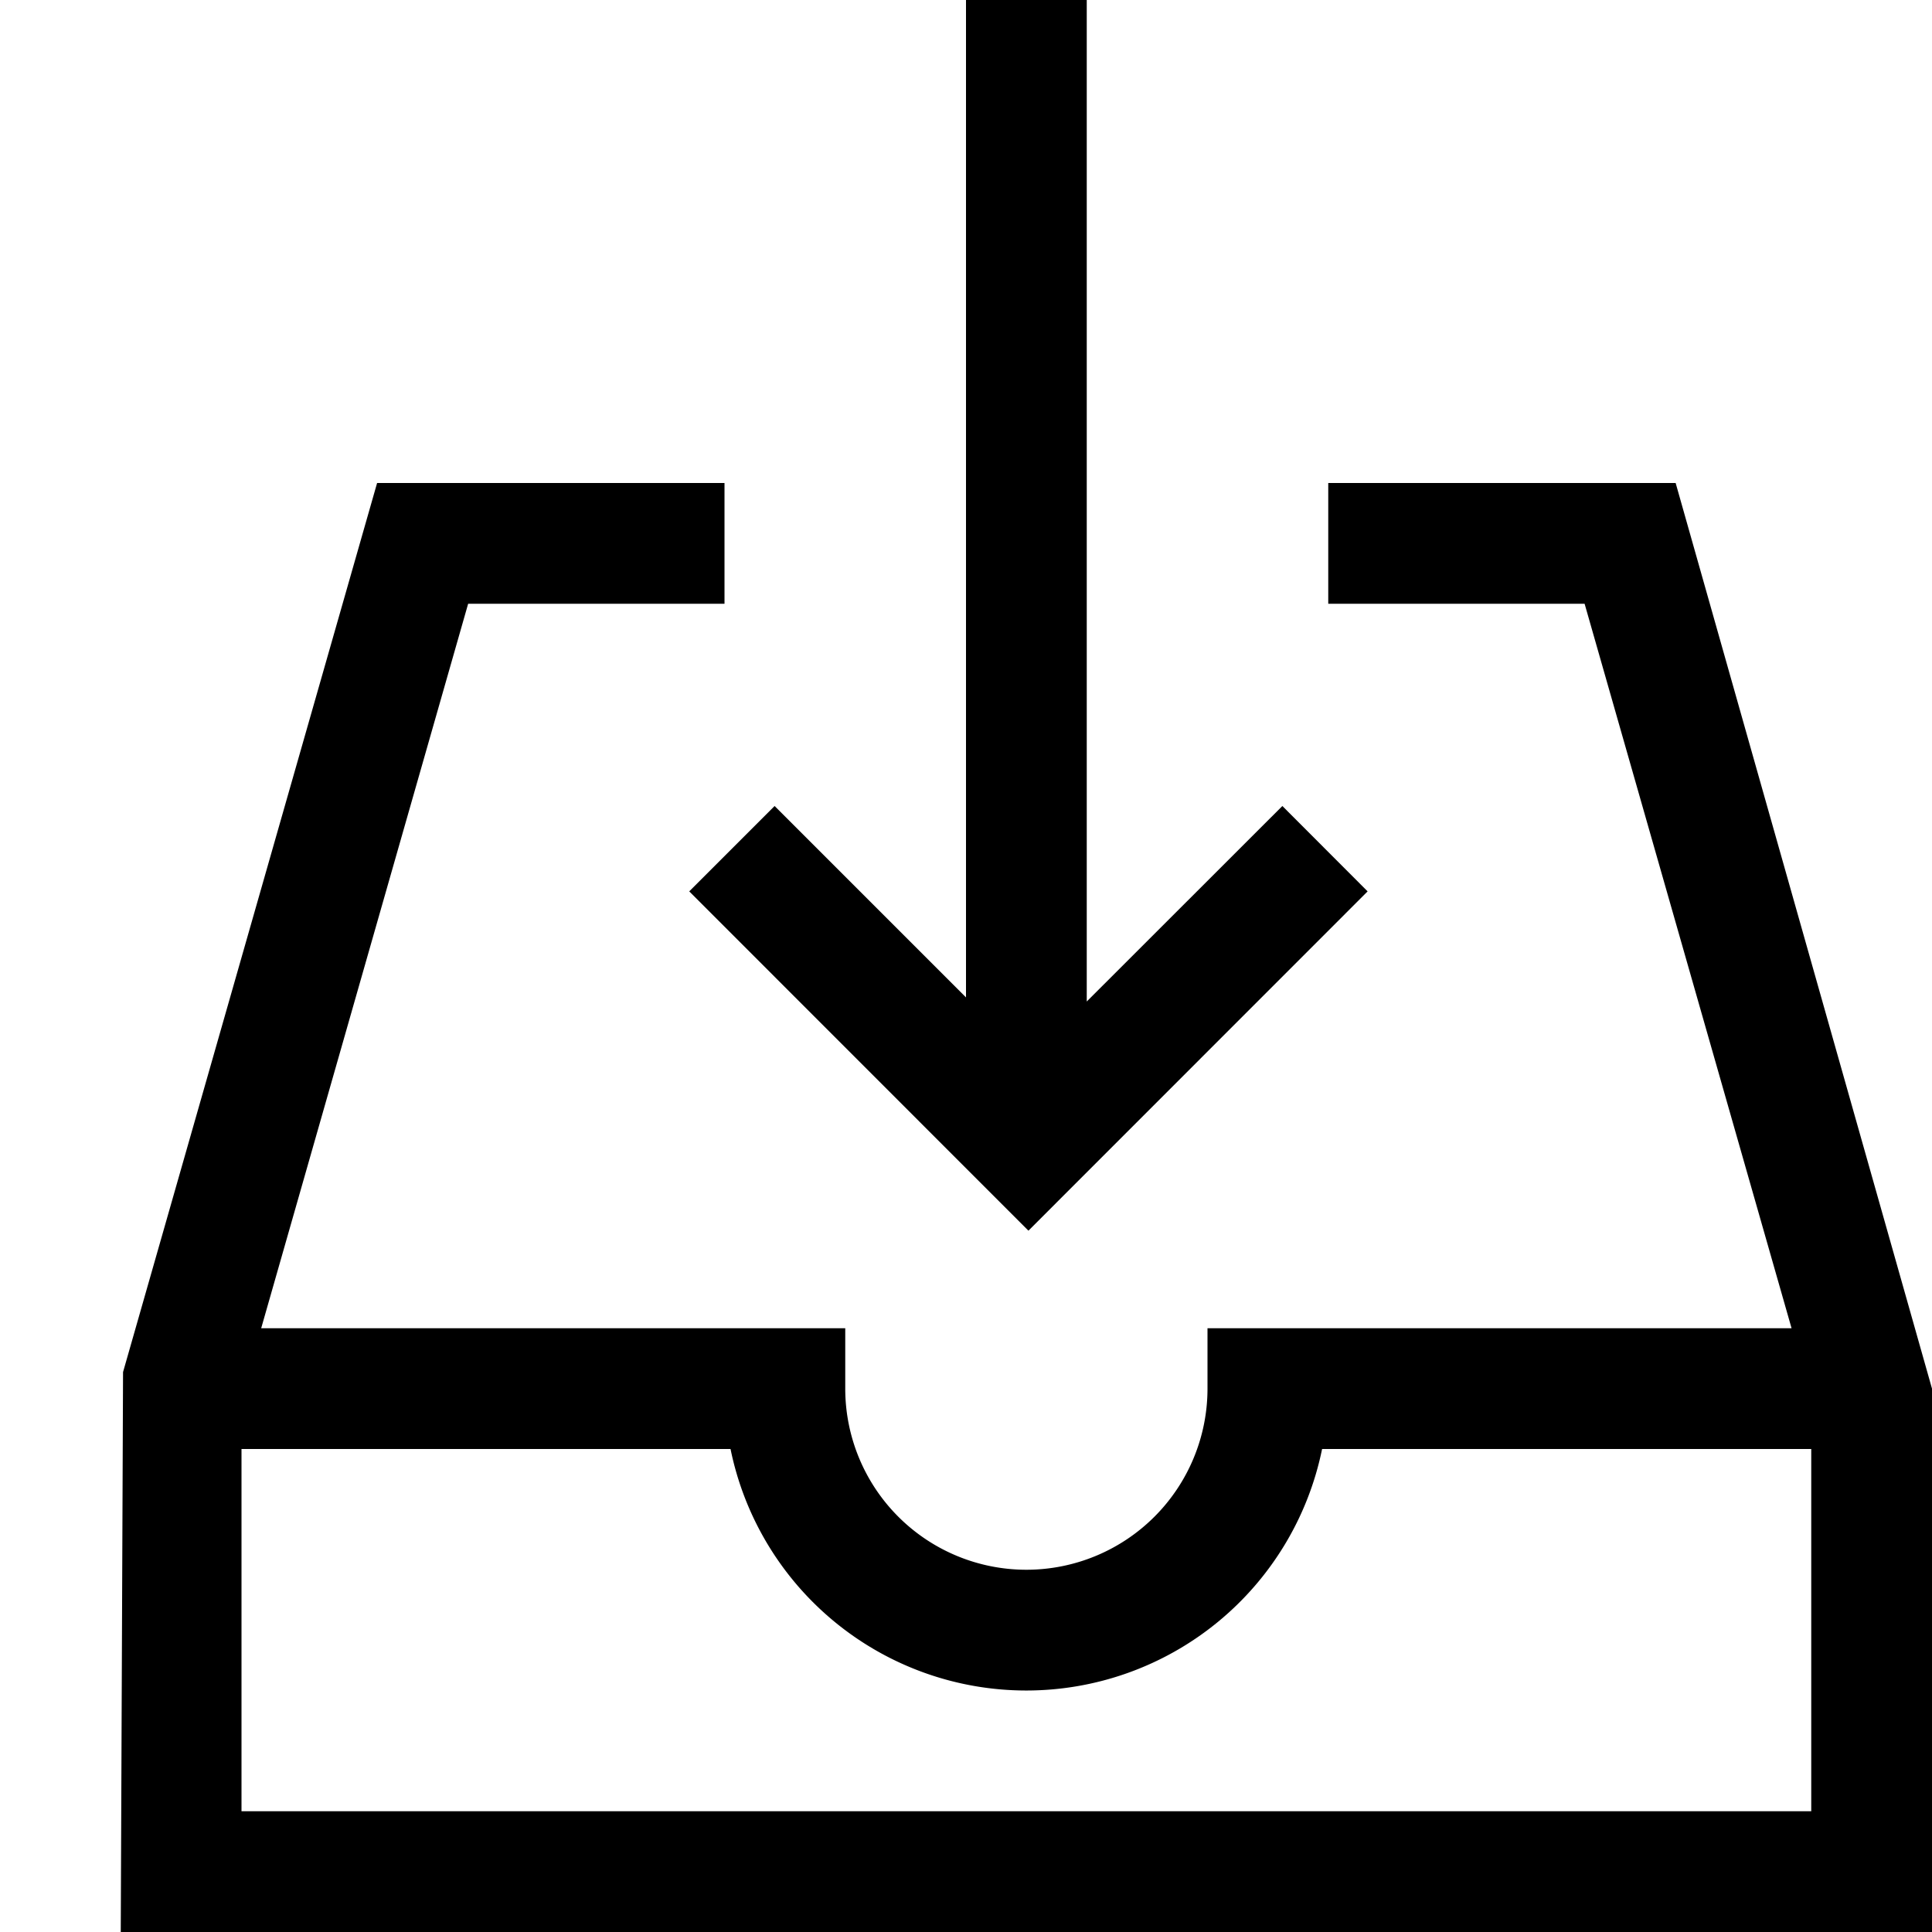 <svg xmlns="http://www.w3.org/2000/svg" viewBox="0 0 16 16"><path d="M13.123 5l1.714 6H10v.5a1.5 1.5 0 1 1-3 0V11H2.163l1.714-6H6V4H3.123l-2.104 7.363L1 16h15v-4.5L13.877 4H11v1zM2 15v-3h4.05a2.5 2.5 0 0 0 4.899 0H15v3zM8 0h1v8.294l1.62-1.619.706.707-2.809 2.81-2.809-2.81.707-.707L8 8.26z"/><path fill="none" d="M0 0h16v16H0z"/></svg>